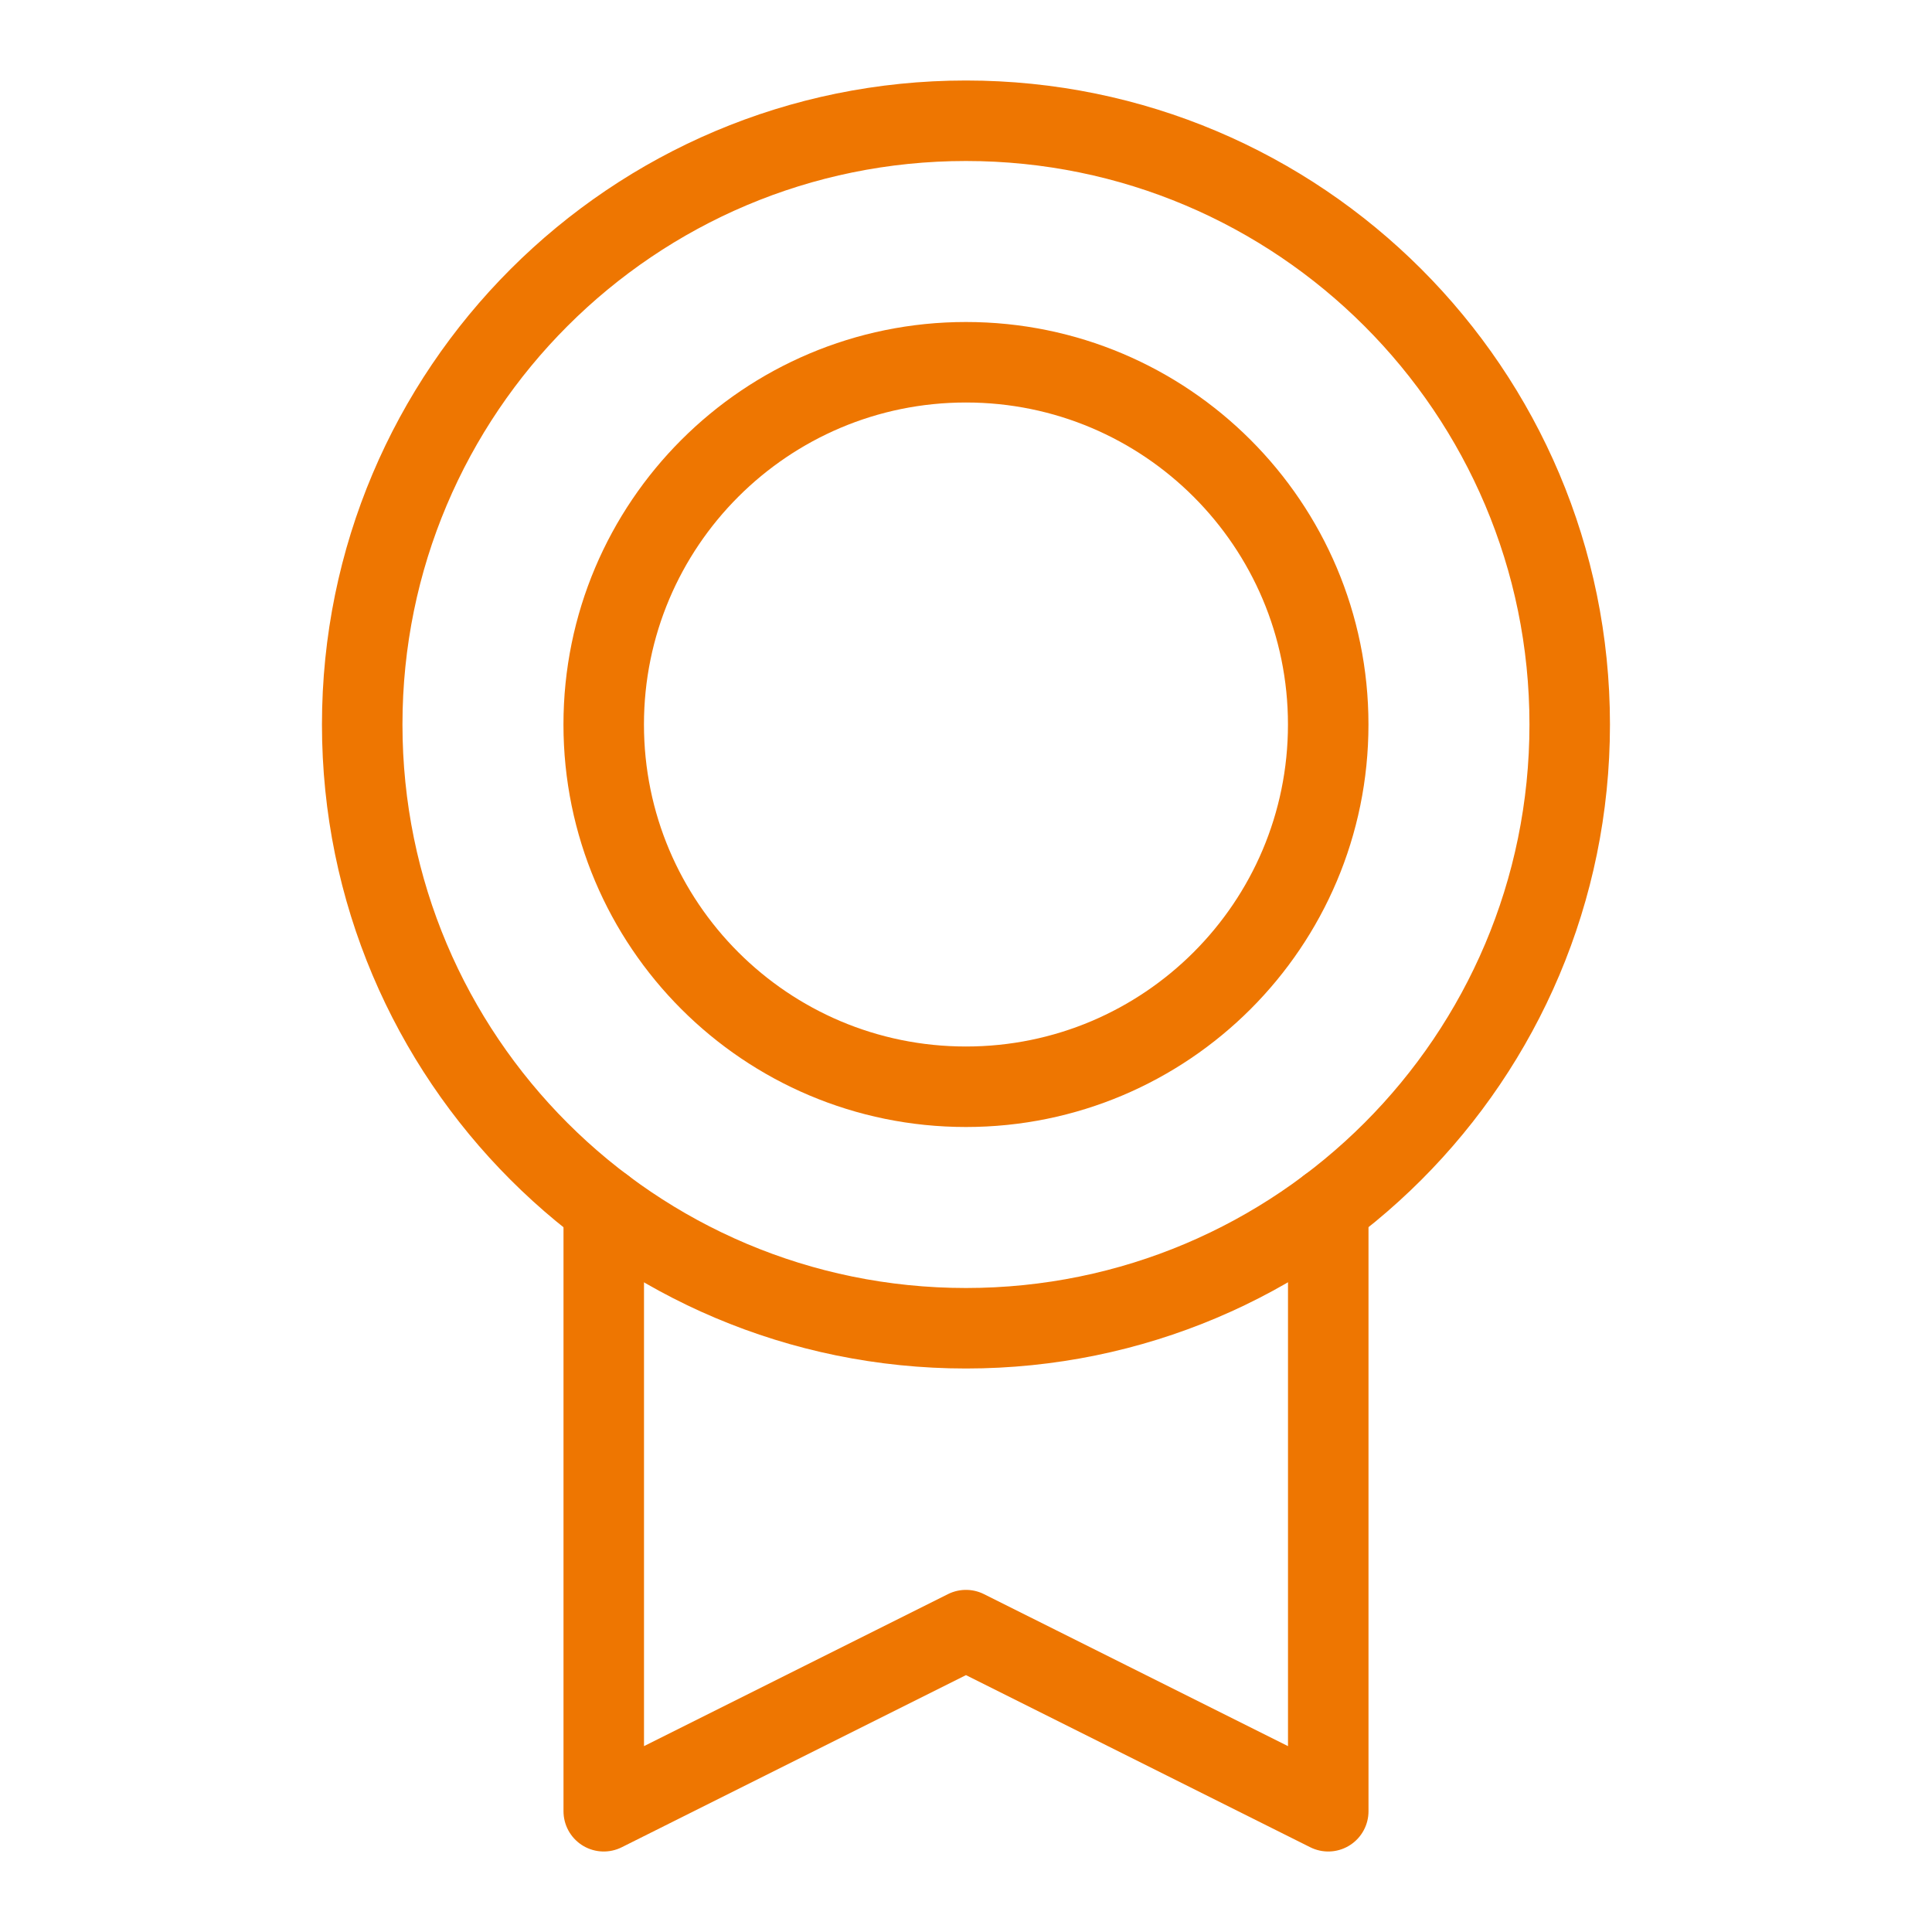 <svg width="48" height="48" viewBox="0 0 48 48" fill="none" xmlns="http://www.w3.org/2000/svg">
<path d="M23.999 33C32.283 33 38.999 26.284 38.999 18C38.999 9.716 32.283 3 23.999 3C15.714 3 8.999 9.716 8.999 18C8.999 26.284 15.714 33 23.999 33Z" stroke="#EE7601" stroke-width="2" stroke-linecap="round" stroke-linejoin="round"/>
<path d="M23.999 27C28.969 27 32.999 22.971 32.999 18C32.999 13.029 28.969 9 23.999 9C19.028 9 14.999 13.029 14.999 18C14.999 22.971 19.028 27 23.999 27Z" stroke="#EE7601" stroke-width="2" stroke-linecap="round" stroke-linejoin="round"/>
<path d="M33 29.999V45L23.999 40.5L15 45V30" stroke="#EE7601" stroke-width="2" stroke-linecap="round" stroke-linejoin="round"/>
</svg>
